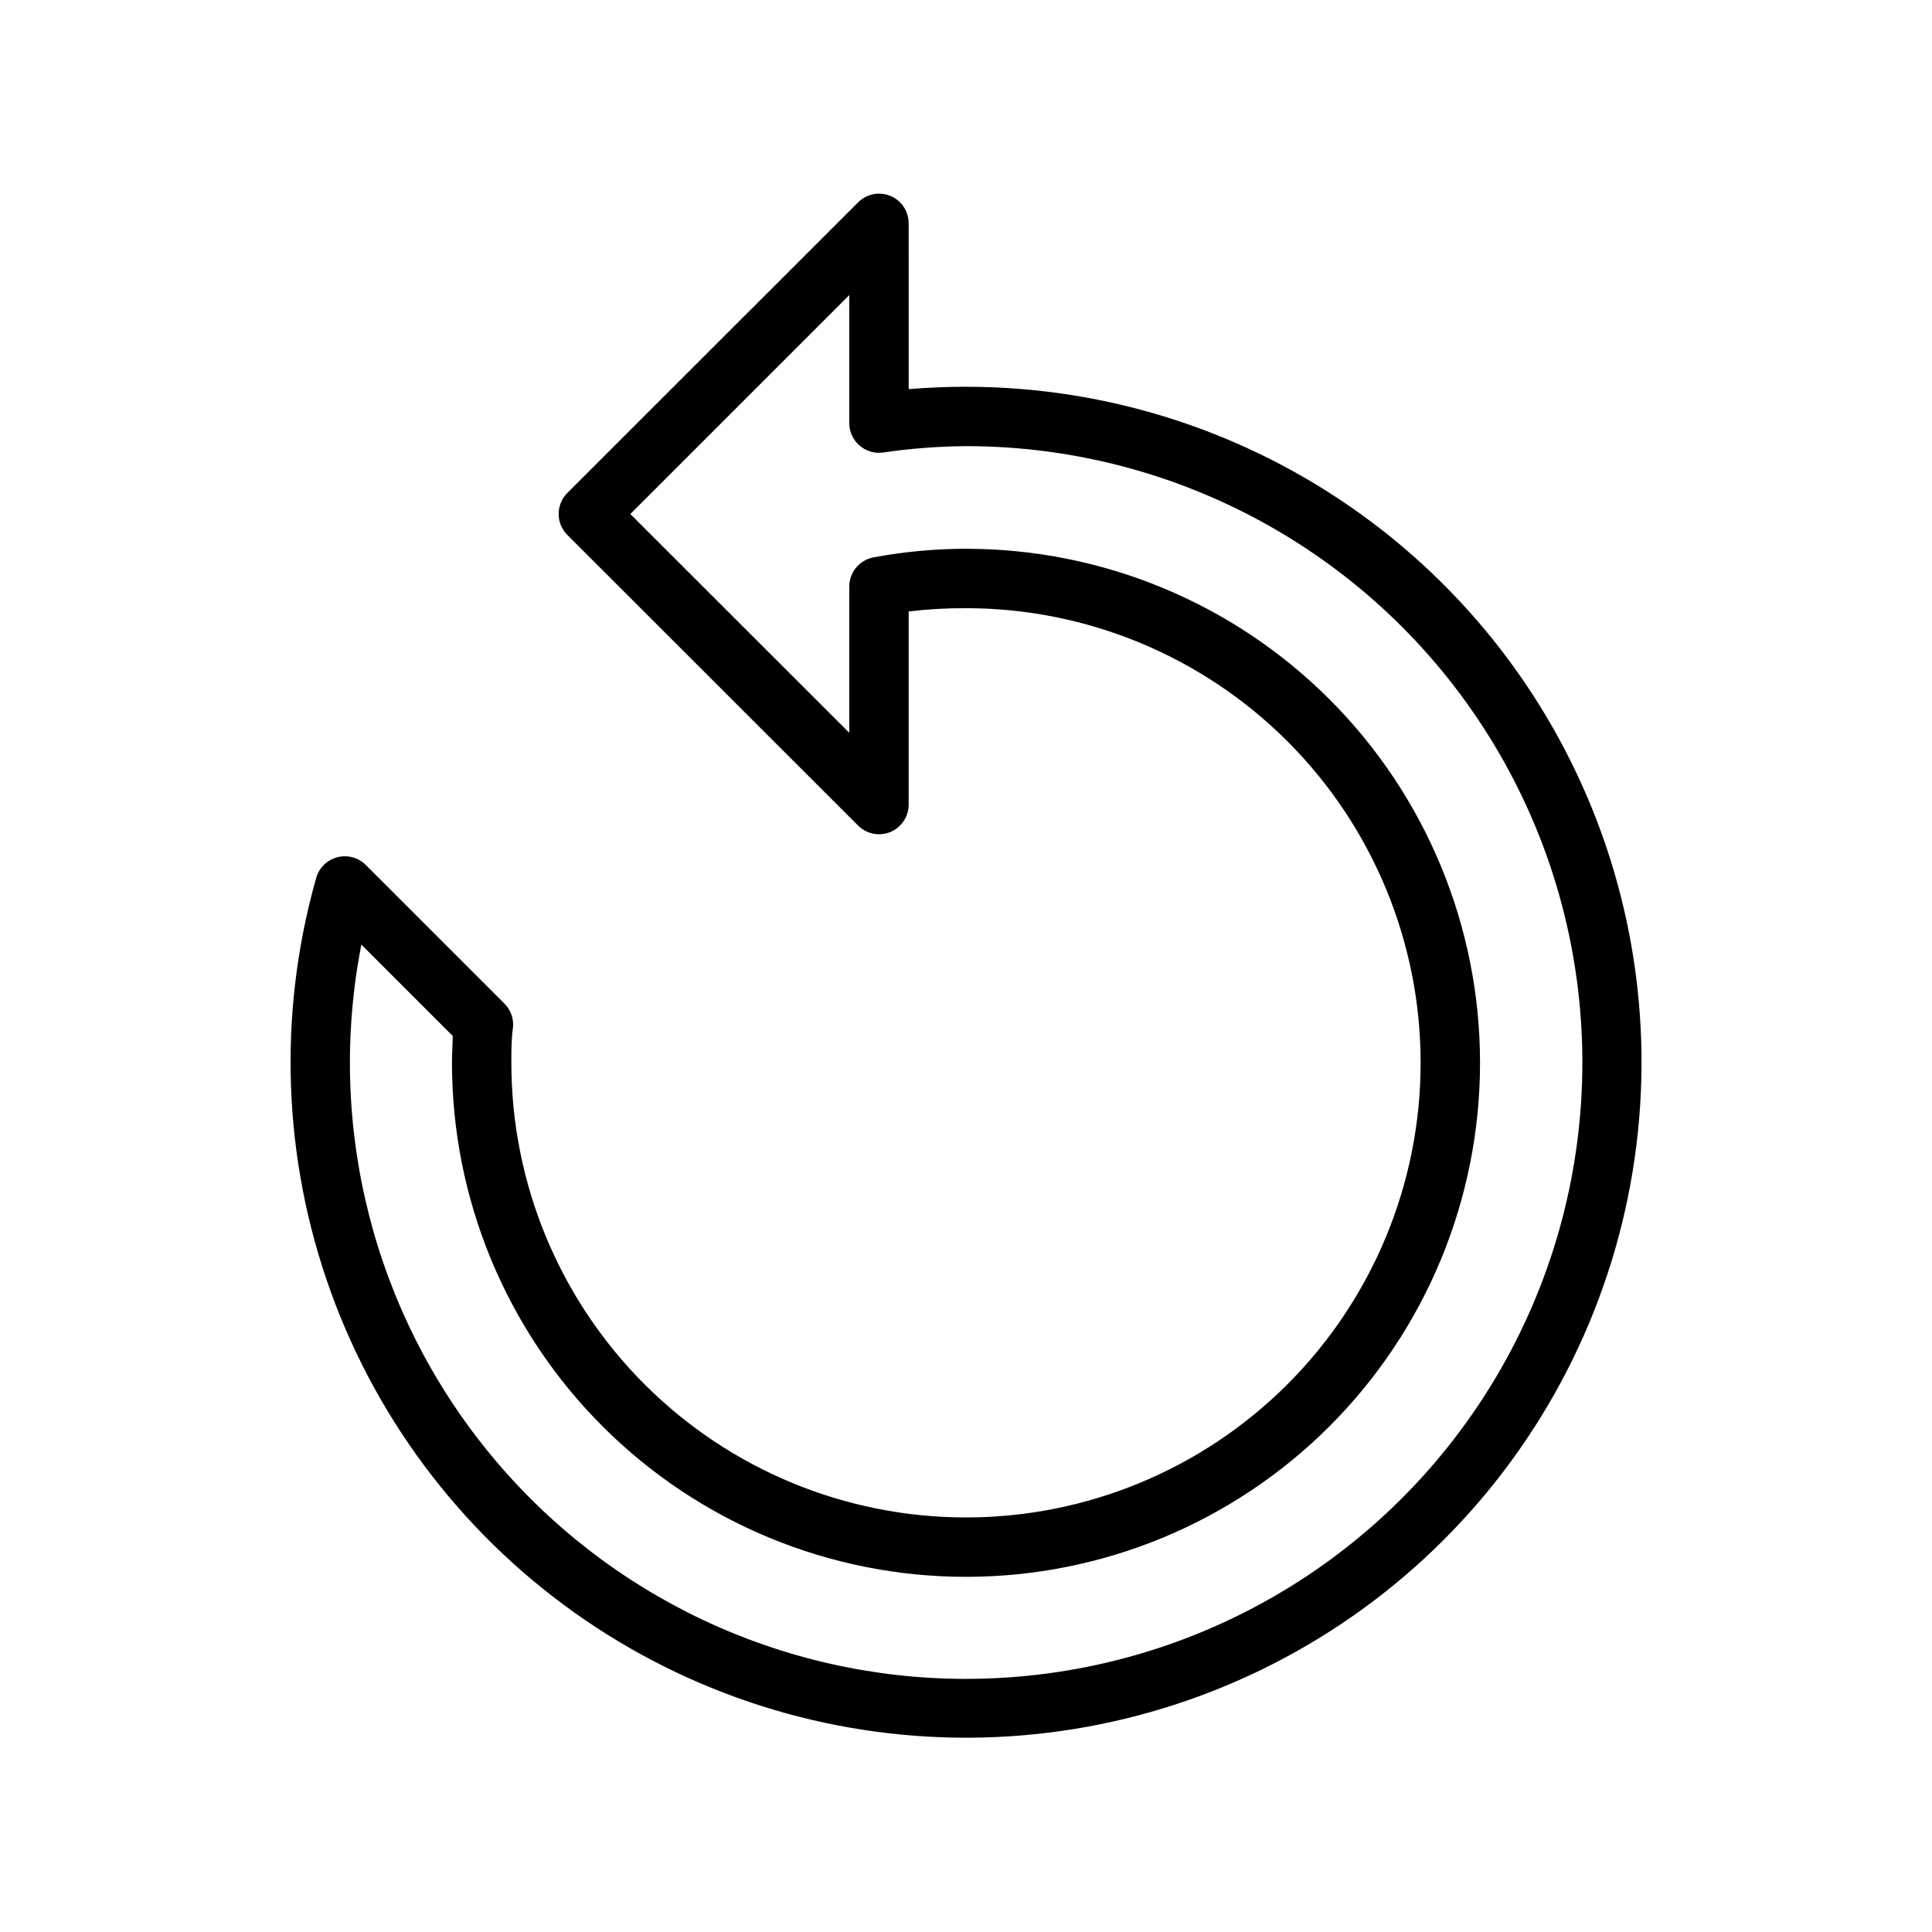 <?xml version="1.0" encoding="UTF-8"?>
<!-- Uploaded to: SVG Repo, www.svgrepo.com, Generator: SVG Repo Mixer Tools -->
<svg fill="#000000" width="800px" height="800px" version="1.1" viewBox="144 144 512 512" xmlns="http://www.w3.org/2000/svg">
 <path d="m400 246.49c-5.117 0-10.195 0.234-15.191 0.629l-0.004-43.922c0.008-3.184-1.902-6.059-4.84-7.281-2.949-1.215-6.336-0.531-8.582 1.73l-77.027 76.988c-1.477 1.477-2.309 3.481-2.309 5.57 0 2.09 0.832 4.094 2.309 5.57l77.027 76.988c2.246 2.258 5.633 2.941 8.582 1.73 2.938-1.227 4.848-4.098 4.84-7.281v-51.168c5.043-0.605 10.117-0.895 15.195-0.867 31.953 0 62.598 12.695 85.191 35.289s35.289 53.238 35.289 85.191-12.695 62.602-35.289 85.195-53.238 35.289-85.191 35.289c-31.957 0-62.602-12.695-85.195-35.289s-35.289-53.242-35.289-85.195c0-3.465 0-6.535 0.434-9.328 0.238-2.359-0.598-4.703-2.281-6.375l-36.723-36.723c-1.977-1.977-4.856-2.754-7.559-2.047-2.699 0.703-4.828 2.785-5.59 5.469-10.234 36.094-8.875 74.488 3.891 109.77 12.766 35.273 36.293 65.648 67.258 86.828 30.961 21.184 67.797 32.102 105.3 31.215 37.508-0.887 73.785-13.535 103.71-36.156 29.93-22.621 51.992-54.074 63.074-89.914 11.086-35.84 10.629-74.258-1.301-109.82-11.934-35.566-34.738-66.488-65.191-88.391-30.457-21.906-67.027-33.688-104.54-33.688zm0 342.43c-48.793 0.004-95.027-21.816-126.04-59.484-31.012-37.664-43.555-87.227-34.195-135.11l24.207 24.207c0 2.242-0.195 4.606-0.195 7.125v-0.004c0 36.129 14.352 70.781 39.898 96.328s60.199 39.898 96.328 39.898 70.777-14.352 96.324-39.898 39.898-60.199 39.898-96.328-14.352-70.777-39.898-96.324c-25.547-25.547-60.195-39.898-96.324-39.898-8.227 0.004-16.438 0.77-24.523 2.281-3.769 0.711-6.481 4.035-6.414 7.871v38.613l-58.02-57.977 58.02-58.02v33.852c-0.023 2.285 0.953 4.469 2.668 5.981 1.715 1.508 4 2.199 6.266 1.891 7.285-1.066 14.637-1.629 22.004-1.691 58.355 0 112.28 31.133 141.46 81.672 29.176 50.539 29.176 112.8 0 163.34-29.18 50.539-83.105 81.672-141.46 81.672z"/>
</svg>
